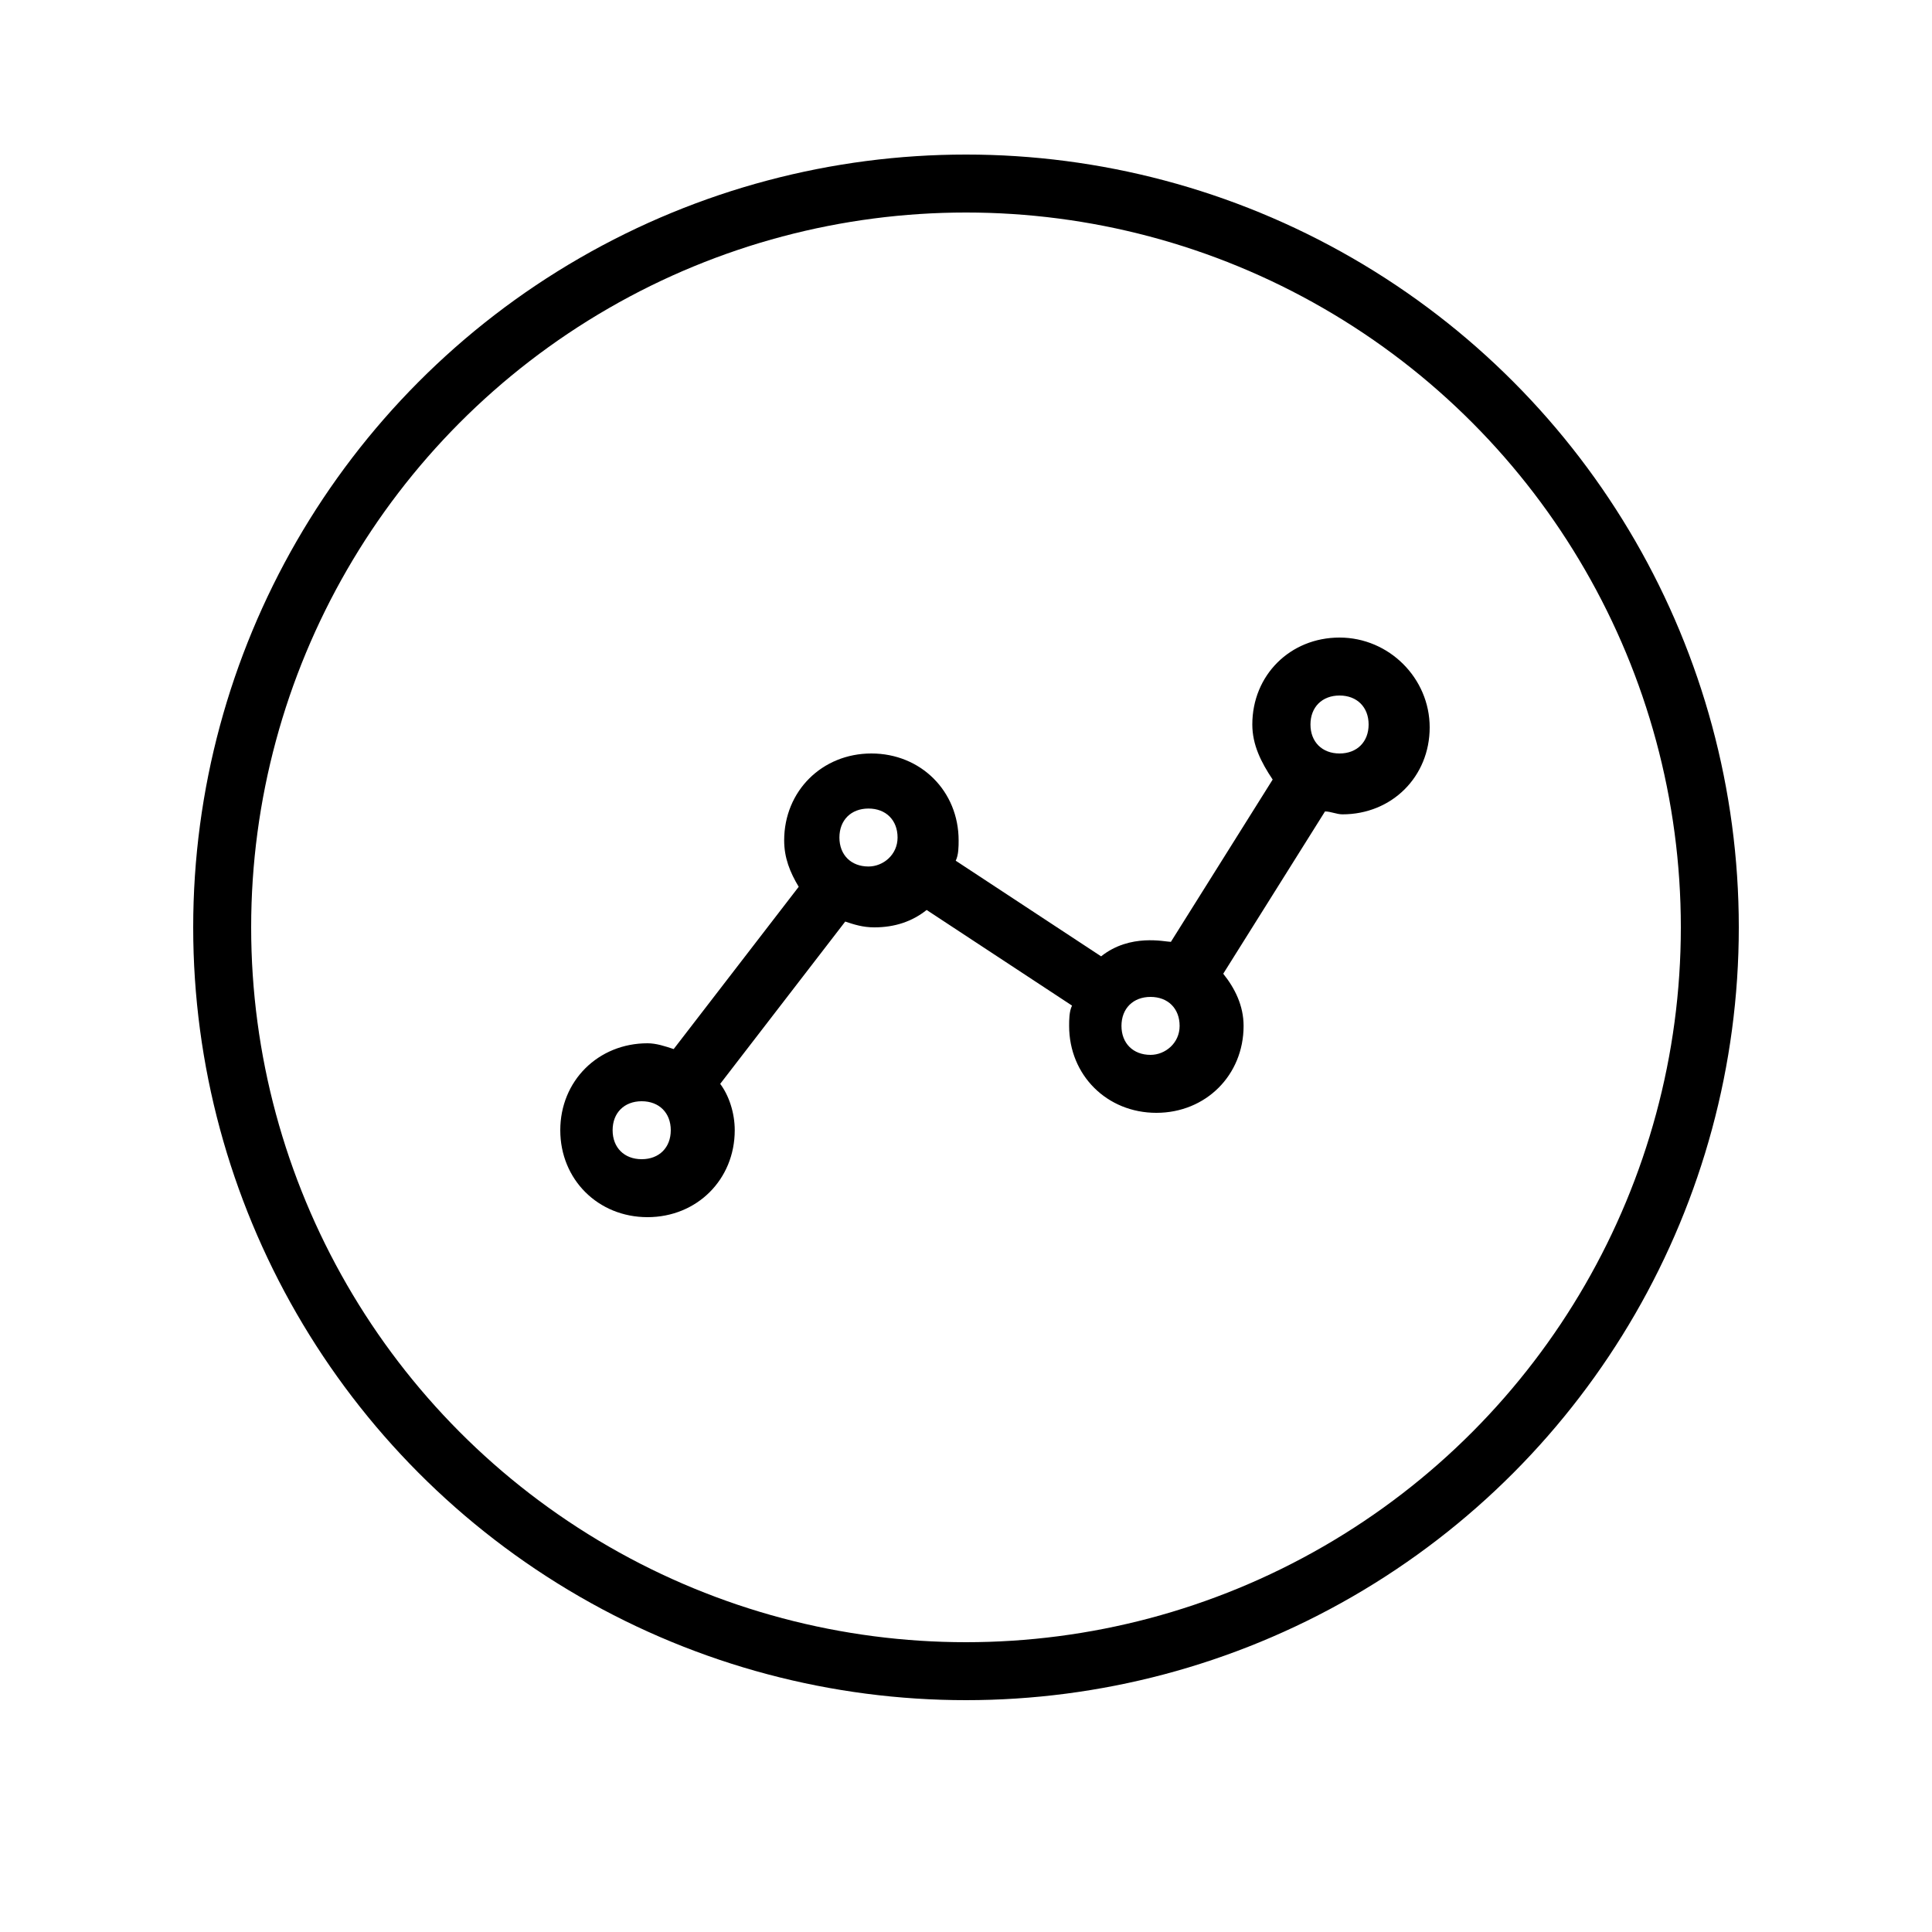<svg width="200" height="200" viewBox="0 0 200 200" fill="none" xmlns="http://www.w3.org/2000/svg">
<circle cx="100" cy="96" r="77" stroke="black" stroke-width="6"/>
<path d="M138.669 66C133.552 66 129.639 69.9 129.639 75C129.639 77.1 130.542 78.9 131.746 80.7L121.211 97.5C120.609 97.5 116.997 96.6 113.987 99L98.936 89.1C99.237 88.5 99.237 87.6 99.237 87C99.237 81.9 95.324 78 90.207 78C85.09 78 81.177 81.9 81.177 87C81.177 88.8 81.779 90.3 82.682 91.8L69.739 108.6C68.836 108.3 67.933 108 67.03 108C61.913 108 58 111.9 58 117C58 122.1 61.913 126 67.03 126C72.147 126 76.06 122.1 76.06 117C76.06 115.2 75.458 113.4 74.555 112.2L87.498 95.4C88.401 95.7 89.304 96 90.508 96C92.615 96 94.421 95.4 95.926 94.2L110.977 104.1C110.676 104.7 110.676 105.6 110.676 106.2C110.676 111.3 114.589 115.2 119.706 115.2C124.823 115.2 128.736 111.3 128.736 106.2C128.736 104.1 127.833 102.3 126.629 100.8L137.164 84C137.766 84 138.368 84.3 138.97 84.3C144.087 84.3 148 80.4 148 75.3C148 70.2 143.786 66 138.669 66ZM66.428 120C64.622 120 63.418 118.8 63.418 117C63.418 115.2 64.622 114 66.428 114C68.234 114 69.438 115.2 69.438 117C69.438 118.8 68.234 120 66.428 120ZM89.906 89.7C88.1 89.7 86.896 88.5 86.896 86.7C86.896 84.9 88.1 83.7 89.906 83.7C91.712 83.7 92.916 84.9 92.916 86.7C92.916 88.5 91.411 89.7 89.906 89.7ZM119.104 109.2C117.298 109.2 116.094 108 116.094 106.2C116.094 104.4 117.298 103.2 119.104 103.2C120.91 103.2 122.114 104.4 122.114 106.2C122.114 108 120.609 109.2 119.104 109.2ZM138.669 78C136.863 78 135.659 76.8 135.659 75C135.659 73.2 136.863 72 138.669 72C140.475 72 141.679 73.2 141.679 75C141.679 76.8 140.475 78 138.669 78Z" fill="black"/>
</svg>
